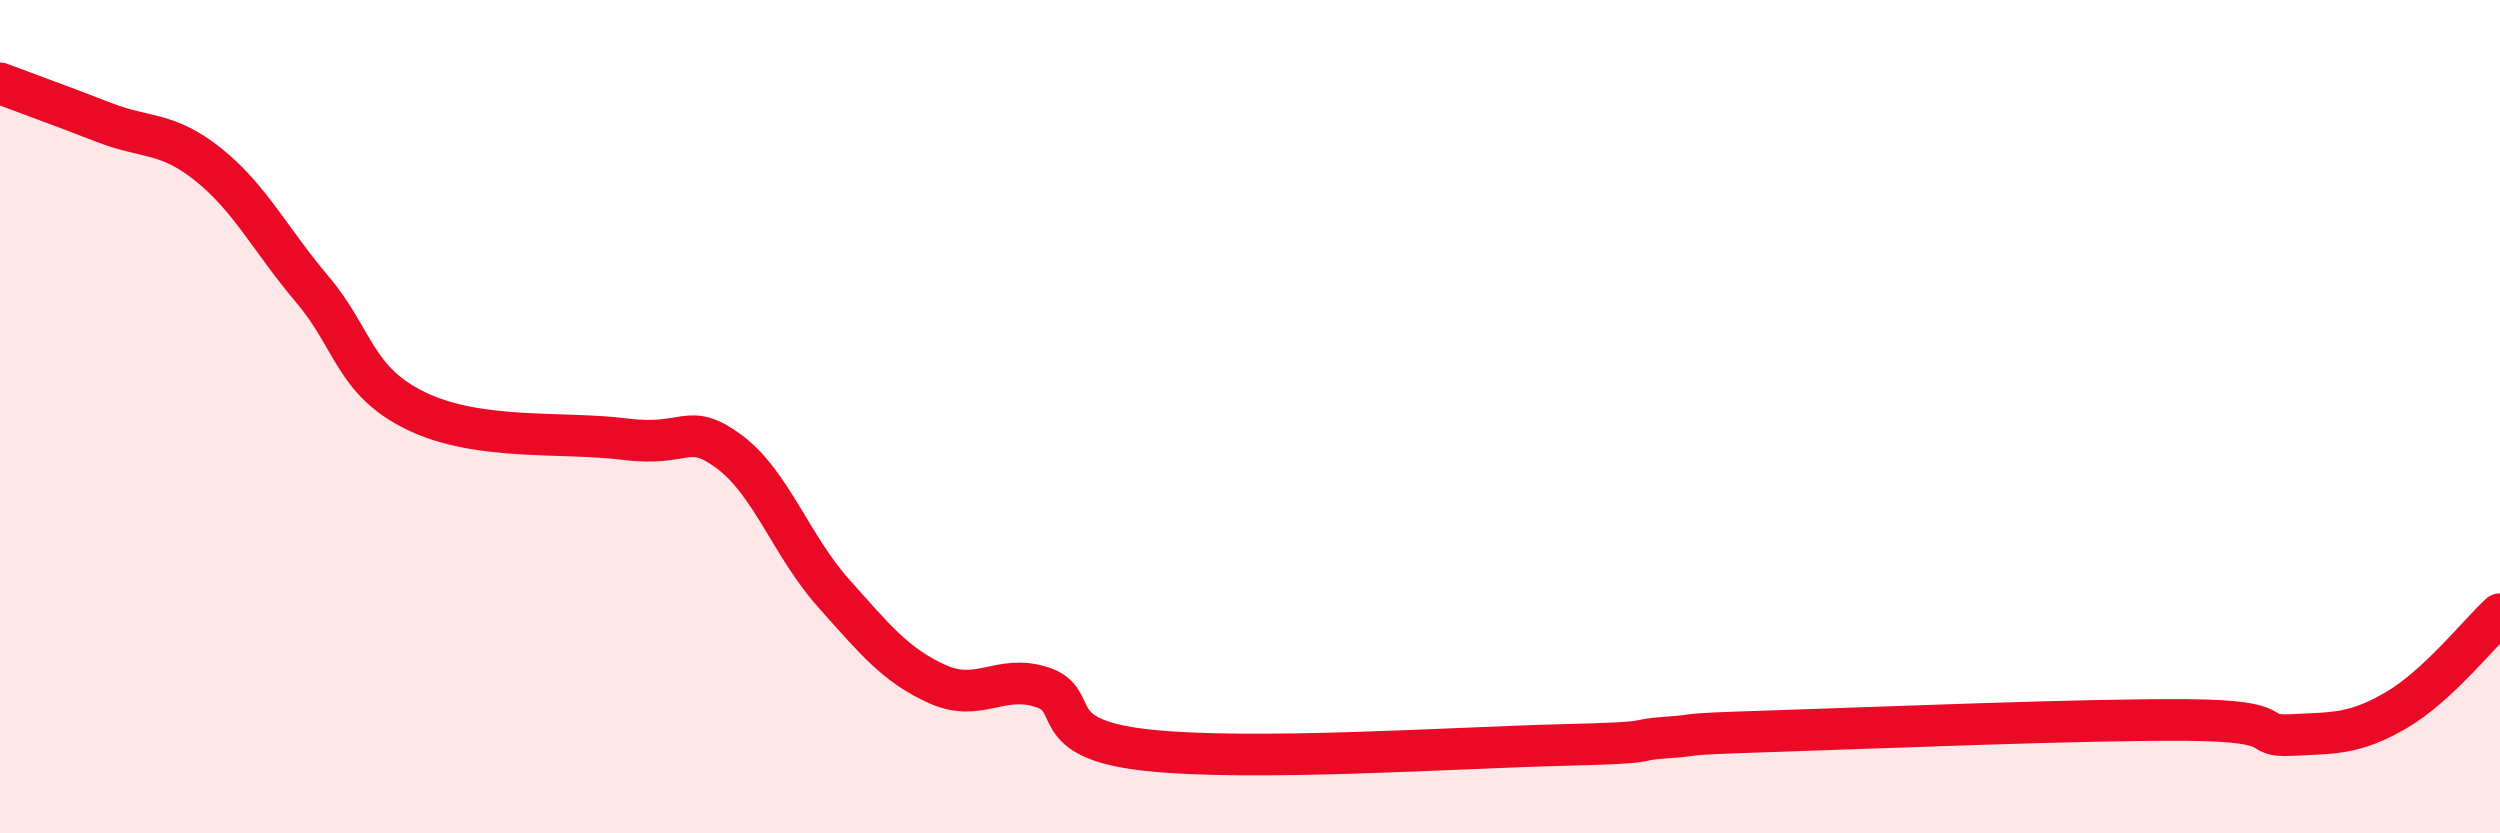 
    <svg width="60" height="20" viewBox="0 0 60 20" xmlns="http://www.w3.org/2000/svg">
      <path
        d="M 0,2 C 0.5,2.19 1.5,2.55 2.5,2.94 C 3.5,3.33 4,3.15 5,3.95 C 6,4.75 6.5,5.77 7.5,6.95 C 8.5,8.13 8.5,9.15 10,9.87 C 11.5,10.59 13.5,10.35 15,10.54 C 16.5,10.73 16.5,10.1 17.5,10.84 C 18.5,11.58 19,13.11 20,14.23 C 21,15.35 21.5,15.97 22.5,16.42 C 23.5,16.87 24,16.17 25,16.49 C 26,16.81 25,17.72 27.5,18 C 30,18.28 35,17.94 37.5,17.88 C 40,17.82 39,17.77 40,17.7 C 41,17.63 40,17.63 42.5,17.55 C 45,17.47 50,17.26 52.5,17.28 C 55,17.3 54,17.69 55,17.64 C 56,17.59 56.5,17.63 57.5,17.05 C 58.5,16.47 59.5,15.2 60,14.74L60 20L0 20Z"
        fill="#EB0A25"
        opacity="0.1"
        stroke-linecap="round"
        stroke-linejoin="round"
      />
      <path
        d="M 0,2 C 0.5,2.19 1.5,2.55 2.5,2.94 C 3.5,3.33 4,3.15 5,3.95 C 6,4.75 6.5,5.77 7.5,6.95 C 8.5,8.13 8.5,9.15 10,9.87 C 11.5,10.59 13.5,10.35 15,10.54 C 16.5,10.73 16.5,10.1 17.5,10.84 C 18.5,11.58 19,13.11 20,14.23 C 21,15.35 21.5,15.97 22.5,16.42 C 23.5,16.87 24,16.17 25,16.49 C 26,16.81 25,17.72 27.5,18 C 30,18.28 35,17.94 37.5,17.88 C 40,17.82 39,17.77 40,17.7 C 41,17.63 40,17.63 42.5,17.55 C 45,17.47 50,17.26 52.5,17.28 C 55,17.3 54,17.69 55,17.64 C 56,17.59 56.5,17.63 57.5,17.05 C 58.5,16.47 59.5,15.2 60,14.74"
        stroke="#EB0A25"
        stroke-width="1"
        fill="none"
        stroke-linecap="round"
        stroke-linejoin="round"
      />
    </svg>
  